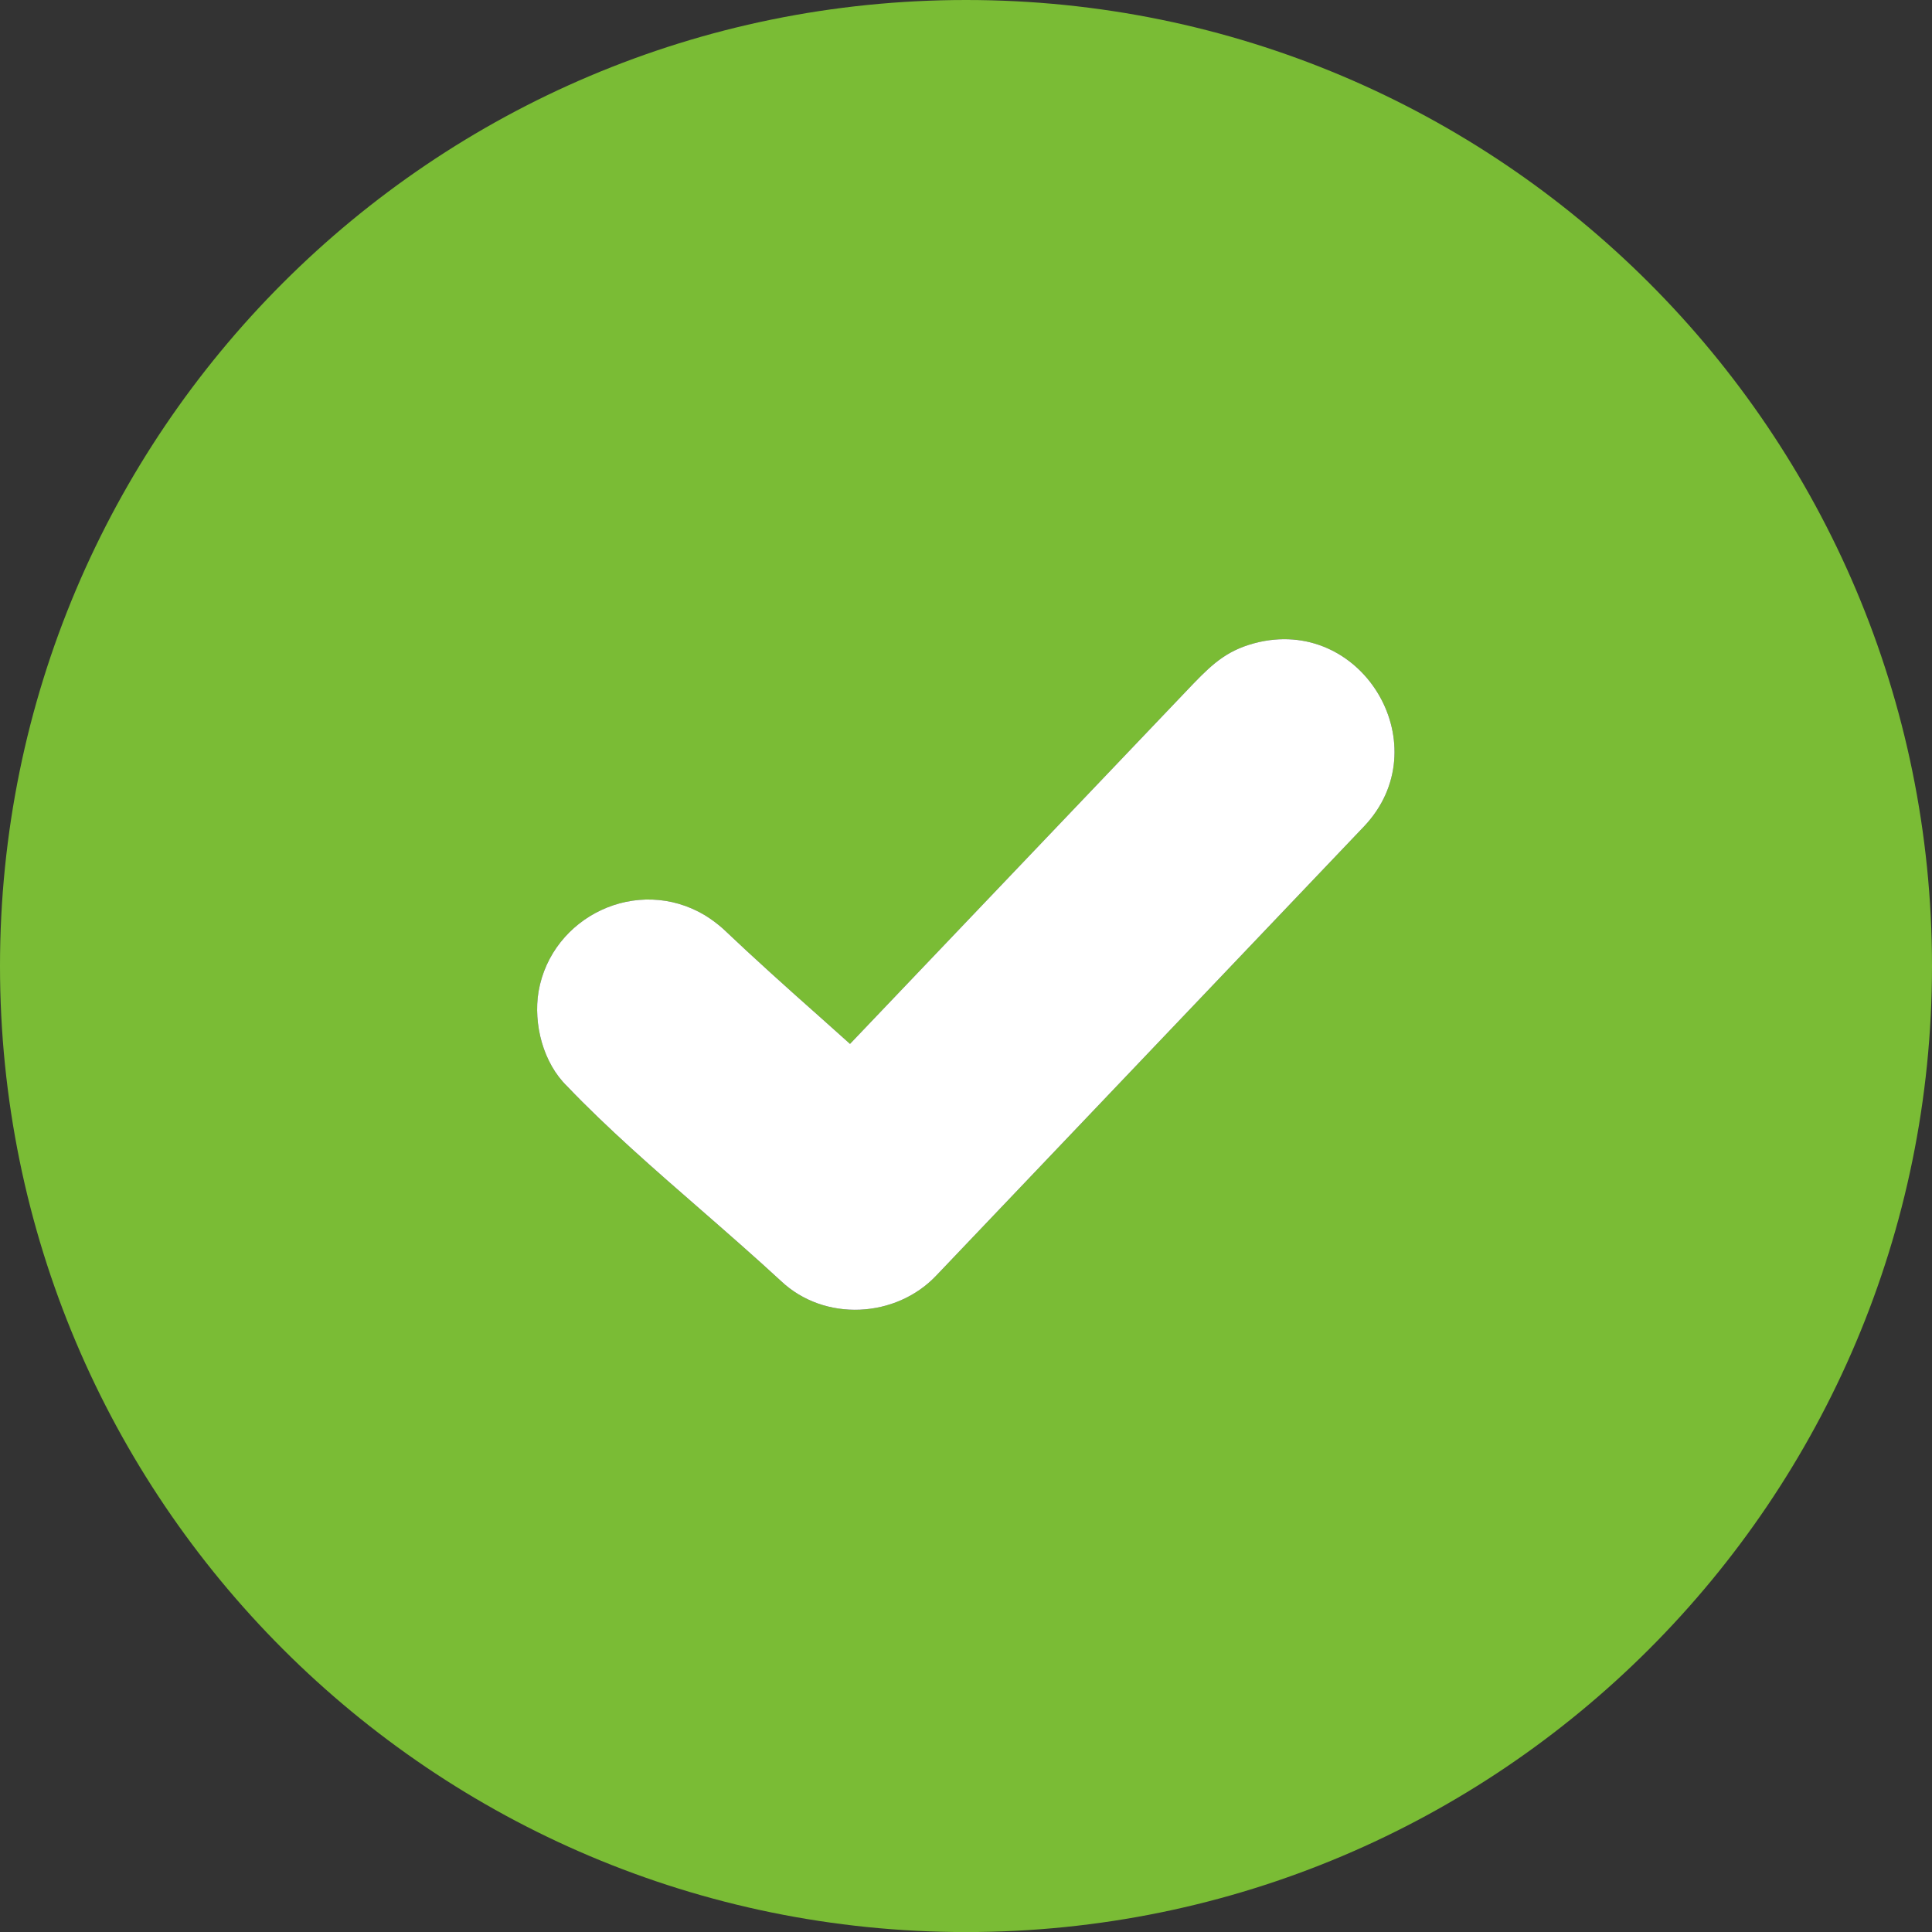 <?xml version="1.0" encoding="utf-8"?>
<!-- Generator: Adobe Illustrator 16.0.0, SVG Export Plug-In . SVG Version: 6.00 Build 0)  -->
<!DOCTYPE svg PUBLIC "-//W3C//DTD SVG 1.1//EN" "http://www.w3.org/Graphics/SVG/1.1/DTD/svg11.dtd">
<svg version="1.1" id="Ebene_1" xmlns="http://www.w3.org/2000/svg" xmlns:xlink="http://www.w3.org/1999/xlink" x="0px" y="0px"
	 width="357.531px" height="357.539px" viewBox="0 0 357.531 357.539" enable-background="new 0 0 357.531 357.539"
	 xml:space="preserve">
<rect x="0" y="0" width="357.531" height="357.539" fill="#333333" stroke="none"/>
<g id="Ebene_1_1_">
	<g id="open">
	</g>
</g>
<path fill="#7ABC35" d="M178.77,0C80.02,0,0,80.031,0,178.771c0,98.736,80.02,178.771,178.77,178.771
	c98.74,0,178.761-80.026,178.761-178.771C357.531,80.026,277.51,0,178.77,0z M252.439,152.92l-79.109,83.063
	c-7.49,7.979-20.77,8.688-28.82,1.061c-4.59-4.236-9.6-8.619-14.62-13c-8.76-7.619-17.66-15.391-24.93-23.02
	c-4.45-4.313-6.29-11.515-5.3-17.521c2.4-13.91,18.29-21.606,30.8-14.12c1.13,0.699,2.19,1.479,3.24,2.399l0.08,0.07
	c5.65,5.369,11.93,11.02,18.15,16.526l5.37,4.805l63.56-66.682c3.75-3.88,6.57-6.42,12.224-7.7
	C252.58,114.5,266.279,138.3,252.439,152.92z"/>
<path fill="#FFFFFF" d="M252.439,152.92l-79.109,83.063c-7.49,7.979-20.77,8.688-28.82,1.061c-4.59-4.236-9.6-8.619-14.62-13
	c-8.76-7.619-17.66-15.391-24.93-23.02c-4.45-4.313-6.29-11.515-5.3-17.521c2.4-13.91,18.29-21.606,30.8-14.12
	c1.13,0.699,2.19,1.479,3.24,2.399l0.08,0.07c5.65,5.369,11.93,11.02,18.15,16.526l5.37,4.805l63.56-66.682
	c3.75-3.88,6.57-6.42,12.224-7.7C252.58,114.5,266.279,138.3,252.439,152.92z"/>
</svg>
